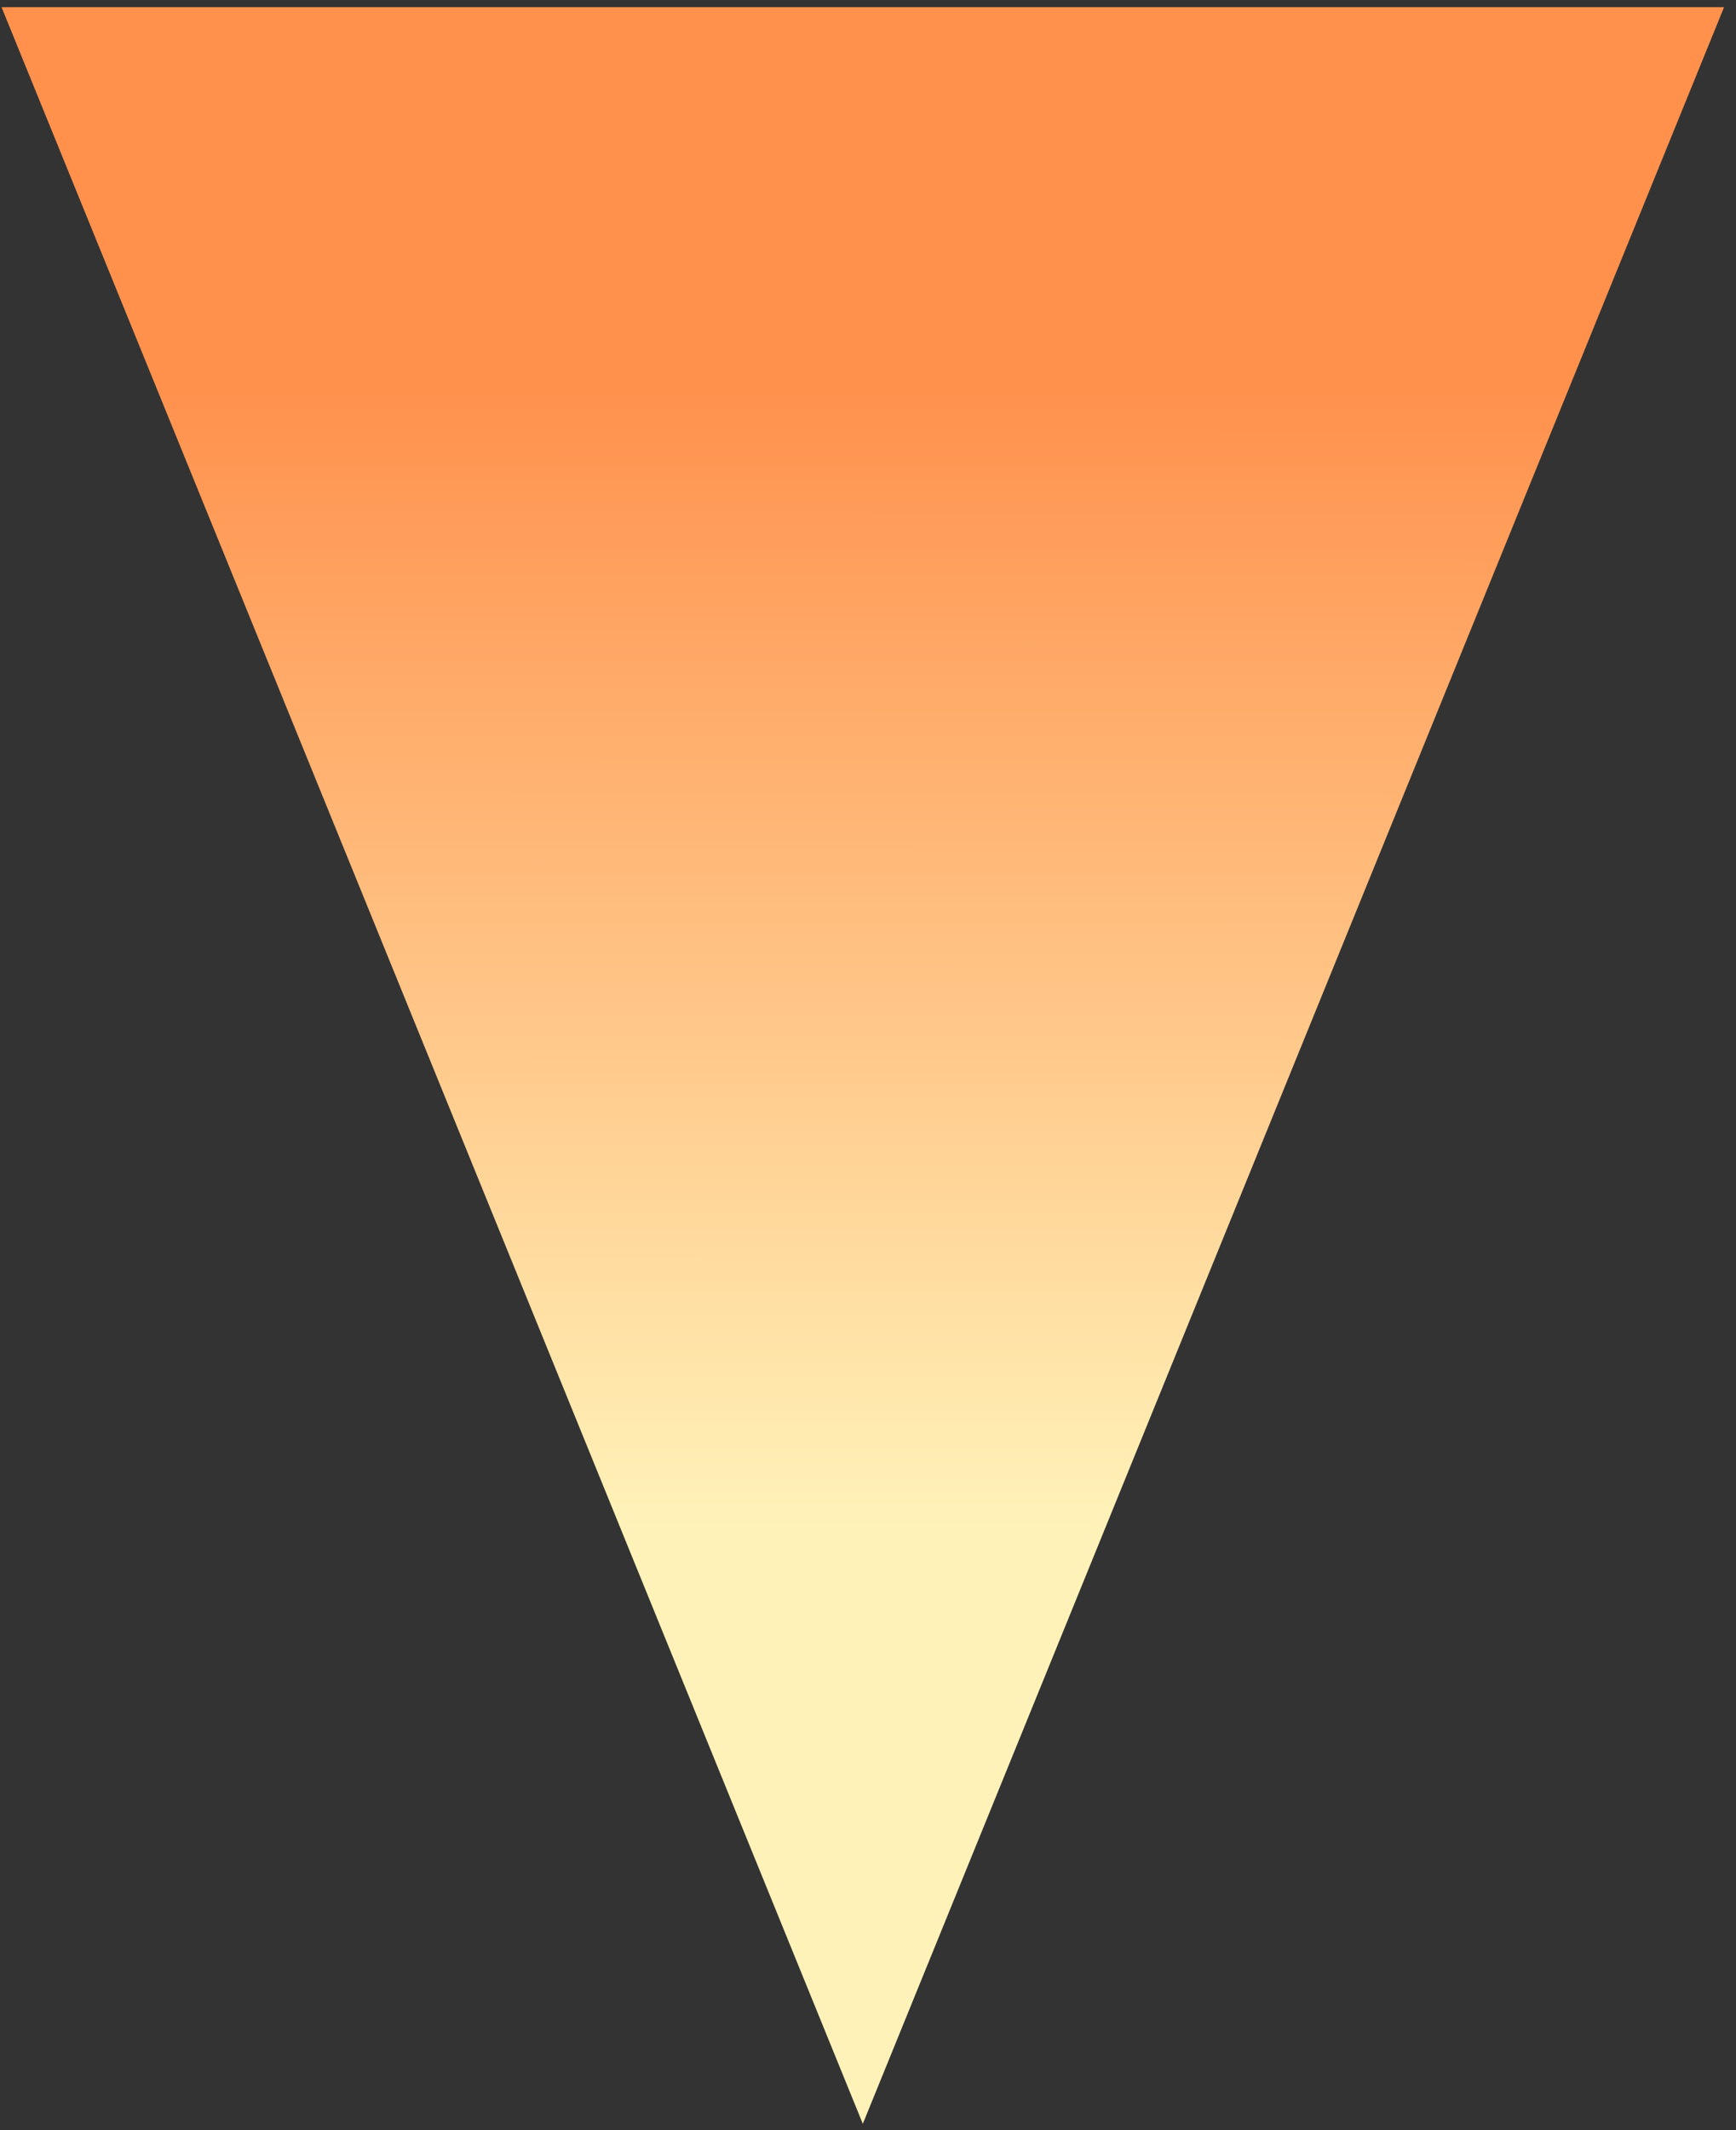 <svg xmlns="http://www.w3.org/2000/svg" xmlns:xlink="http://www.w3.org/1999/xlink" width="181" zoomAndPan="magnify" viewBox="0 0 135.75 166.5" height="222" preserveAspectRatio="xMidYMid meet" version="1.0"><rect x="0" y="0" width="135.75" height="166.5" fill="#333333" stroke="none"/><defs><clipPath id="0915bc2e58"><path d="M 0.078 0 L 135 0 L 135 166 L 0.078 166 Z M 0.078 0 " clip-rule="nonzero"/></clipPath><clipPath id="c0e8643119"><path d="M 67.469 166 L 0.121 0.562 L 134.816 0.562 Z M 67.469 166 " clip-rule="nonzero"/></clipPath><linearGradient x1="90.135" gradientTransform="matrix(0.748, 0, 0, 0.748, 0.079, 0)" y1="0.719" x2="90.06" gradientUnits="userSpaceOnUse" y2="222.031" id="5513b5d913"><stop stop-opacity="1" stop-color="rgb(100%, 56.898%, 30.199%)" offset="0"/><stop stop-opacity="1" stop-color="rgb(100%, 56.898%, 30.199%)" offset="0"/><stop stop-opacity="1" stop-color="rgb(100%, 56.898%, 30.199%)" offset="0.125"/><stop stop-opacity="1" stop-color="rgb(100%, 56.898%, 30.199%)" offset="0.156"/><stop stop-opacity="1" stop-color="rgb(100%, 56.898%, 30.199%)" offset="0.172"/><stop stop-opacity="1" stop-color="rgb(100%, 56.898%, 30.199%)" offset="0.18"/><stop stop-opacity="1" stop-color="rgb(100%, 57.094%, 30.415%)" offset="0.184"/><stop stop-opacity="1" stop-color="rgb(100%, 57.291%, 30.632%)" offset="0.188"/><stop stop-opacity="1" stop-color="rgb(100%, 57.568%, 30.939%)" offset="0.191"/><stop stop-opacity="1" stop-color="rgb(100%, 57.848%, 31.247%)" offset="0.195"/><stop stop-opacity="1" stop-color="rgb(100%, 58.125%, 31.554%)" offset="0.199"/><stop stop-opacity="1" stop-color="rgb(100%, 58.405%, 31.862%)" offset="0.203"/><stop stop-opacity="1" stop-color="rgb(100%, 58.682%, 32.17%)" offset="0.207"/><stop stop-opacity="1" stop-color="rgb(100%, 58.961%, 32.478%)" offset="0.211"/><stop stop-opacity="1" stop-color="rgb(100%, 59.239%, 32.785%)" offset="0.215"/><stop stop-opacity="1" stop-color="rgb(100%, 59.518%, 33.093%)" offset="0.219"/><stop stop-opacity="1" stop-color="rgb(100%, 59.796%, 33.4%)" offset="0.223"/><stop stop-opacity="1" stop-color="rgb(100%, 60.074%, 33.708%)" offset="0.227"/><stop stop-opacity="1" stop-color="rgb(100%, 60.352%, 34.016%)" offset="0.23"/><stop stop-opacity="1" stop-color="rgb(100%, 60.631%, 34.325%)" offset="0.234"/><stop stop-opacity="1" stop-color="rgb(100%, 60.909%, 34.631%)" offset="0.238"/><stop stop-opacity="1" stop-color="rgb(100%, 61.188%, 34.94%)" offset="0.242"/><stop stop-opacity="1" stop-color="rgb(100%, 61.465%, 35.246%)" offset="0.246"/><stop stop-opacity="1" stop-color="rgb(100%, 61.745%, 35.555%)" offset="0.25"/><stop stop-opacity="1" stop-color="rgb(100%, 62.022%, 35.863%)" offset="0.254"/><stop stop-opacity="1" stop-color="rgb(100%, 62.302%, 36.171%)" offset="0.258"/><stop stop-opacity="1" stop-color="rgb(100%, 62.579%, 36.478%)" offset="0.262"/><stop stop-opacity="1" stop-color="rgb(100%, 62.859%, 36.786%)" offset="0.266"/><stop stop-opacity="1" stop-color="rgb(100%, 63.136%, 37.093%)" offset="0.27"/><stop stop-opacity="1" stop-color="rgb(100%, 63.416%, 37.401%)" offset="0.273"/><stop stop-opacity="1" stop-color="rgb(100%, 63.693%, 37.709%)" offset="0.277"/><stop stop-opacity="1" stop-color="rgb(100%, 63.972%, 38.017%)" offset="0.281"/><stop stop-opacity="1" stop-color="rgb(100%, 64.25%, 38.324%)" offset="0.285"/><stop stop-opacity="1" stop-color="rgb(100%, 64.529%, 38.632%)" offset="0.289"/><stop stop-opacity="1" stop-color="rgb(100%, 64.807%, 38.939%)" offset="0.293"/><stop stop-opacity="1" stop-color="rgb(100%, 65.086%, 39.247%)" offset="0.297"/><stop stop-opacity="1" stop-color="rgb(100%, 65.364%, 39.555%)" offset="0.301"/><stop stop-opacity="1" stop-color="rgb(100%, 65.642%, 39.864%)" offset="0.305"/><stop stop-opacity="1" stop-color="rgb(100%, 65.919%, 40.17%)" offset="0.309"/><stop stop-opacity="1" stop-color="rgb(100%, 66.199%, 40.479%)" offset="0.312"/><stop stop-opacity="1" stop-color="rgb(100%, 66.476%, 40.785%)" offset="0.316"/><stop stop-opacity="1" stop-color="rgb(100%, 66.756%, 41.093%)" offset="0.32"/><stop stop-opacity="1" stop-color="rgb(100%, 67.033%, 41.4%)" offset="0.324"/><stop stop-opacity="1" stop-color="rgb(100%, 67.313%, 41.708%)" offset="0.328"/><stop stop-opacity="1" stop-color="rgb(100%, 67.59%, 42.017%)" offset="0.332"/><stop stop-opacity="1" stop-color="rgb(100%, 67.87%, 42.325%)" offset="0.336"/><stop stop-opacity="1" stop-color="rgb(100%, 68.147%, 42.632%)" offset="0.34"/><stop stop-opacity="1" stop-color="rgb(100%, 68.427%, 42.94%)" offset="0.344"/><stop stop-opacity="1" stop-color="rgb(100%, 68.704%, 43.246%)" offset="0.348"/><stop stop-opacity="1" stop-color="rgb(100%, 68.983%, 43.555%)" offset="0.352"/><stop stop-opacity="1" stop-color="rgb(100%, 69.261%, 43.863%)" offset="0.355"/><stop stop-opacity="1" stop-color="rgb(100%, 69.54%, 44.171%)" offset="0.359"/><stop stop-opacity="1" stop-color="rgb(100%, 69.818%, 44.478%)" offset="0.363"/><stop stop-opacity="1" stop-color="rgb(100%, 70.097%, 44.786%)" offset="0.367"/><stop stop-opacity="1" stop-color="rgb(100%, 70.375%, 45.093%)" offset="0.371"/><stop stop-opacity="1" stop-color="rgb(100%, 70.654%, 45.401%)" offset="0.375"/><stop stop-opacity="1" stop-color="rgb(100%, 70.932%, 45.709%)" offset="0.379"/><stop stop-opacity="1" stop-color="rgb(100%, 71.21%, 46.017%)" offset="0.383"/><stop stop-opacity="1" stop-color="rgb(100%, 71.487%, 46.324%)" offset="0.387"/><stop stop-opacity="1" stop-color="rgb(100%, 71.767%, 46.632%)" offset="0.391"/><stop stop-opacity="1" stop-color="rgb(100%, 72.044%, 46.939%)" offset="0.395"/><stop stop-opacity="1" stop-color="rgb(100%, 72.324%, 47.247%)" offset="0.398"/><stop stop-opacity="1" stop-color="rgb(100%, 72.601%, 47.556%)" offset="0.402"/><stop stop-opacity="1" stop-color="rgb(100%, 72.881%, 47.864%)" offset="0.406"/><stop stop-opacity="1" stop-color="rgb(100%, 73.158%, 48.17%)" offset="0.41"/><stop stop-opacity="1" stop-color="rgb(100%, 73.438%, 48.479%)" offset="0.414"/><stop stop-opacity="1" stop-color="rgb(100%, 73.715%, 48.785%)" offset="0.418"/><stop stop-opacity="1" stop-color="rgb(100%, 73.994%, 49.094%)" offset="0.422"/><stop stop-opacity="1" stop-color="rgb(100%, 74.272%, 49.4%)" offset="0.426"/><stop stop-opacity="1" stop-color="rgb(100%, 74.551%, 49.709%)" offset="0.43"/><stop stop-opacity="1" stop-color="rgb(100%, 74.829%, 50.017%)" offset="0.434"/><stop stop-opacity="1" stop-color="rgb(100%, 75.108%, 50.325%)" offset="0.438"/><stop stop-opacity="1" stop-color="rgb(100%, 75.386%, 50.632%)" offset="0.441"/><stop stop-opacity="1" stop-color="rgb(100%, 75.665%, 50.94%)" offset="0.445"/><stop stop-opacity="1" stop-color="rgb(100%, 75.943%, 51.247%)" offset="0.449"/><stop stop-opacity="1" stop-color="rgb(100%, 76.222%, 51.555%)" offset="0.453"/><stop stop-opacity="1" stop-color="rgb(100%, 76.5%, 51.863%)" offset="0.457"/><stop stop-opacity="1" stop-color="rgb(100%, 76.778%, 52.171%)" offset="0.461"/><stop stop-opacity="1" stop-color="rgb(100%, 77.055%, 52.478%)" offset="0.465"/><stop stop-opacity="1" stop-color="rgb(100%, 77.335%, 52.786%)" offset="0.469"/><stop stop-opacity="1" stop-color="rgb(100%, 77.612%, 53.093%)" offset="0.473"/><stop stop-opacity="1" stop-color="rgb(100%, 77.892%, 53.401%)" offset="0.477"/><stop stop-opacity="1" stop-color="rgb(100%, 78.169%, 53.709%)" offset="0.48"/><stop stop-opacity="1" stop-color="rgb(100%, 78.448%, 54.018%)" offset="0.484"/><stop stop-opacity="1" stop-color="rgb(100%, 78.726%, 54.324%)" offset="0.488"/><stop stop-opacity="1" stop-color="rgb(100%, 79.005%, 54.633%)" offset="0.492"/><stop stop-opacity="1" stop-color="rgb(100%, 79.283%, 54.939%)" offset="0.496"/><stop stop-opacity="1" stop-color="rgb(100%, 79.562%, 55.247%)" offset="0.5"/><stop stop-opacity="1" stop-color="rgb(100%, 79.84%, 55.556%)" offset="0.504"/><stop stop-opacity="1" stop-color="rgb(100%, 80.119%, 55.864%)" offset="0.508"/><stop stop-opacity="1" stop-color="rgb(100%, 80.397%, 56.171%)" offset="0.512"/><stop stop-opacity="1" stop-color="rgb(100%, 80.676%, 56.479%)" offset="0.516"/><stop stop-opacity="1" stop-color="rgb(100%, 80.954%, 56.786%)" offset="0.52"/><stop stop-opacity="1" stop-color="rgb(100%, 81.233%, 57.094%)" offset="0.523"/><stop stop-opacity="1" stop-color="rgb(100%, 81.511%, 57.402%)" offset="0.527"/><stop stop-opacity="1" stop-color="rgb(100%, 81.79%, 57.71%)" offset="0.531"/><stop stop-opacity="1" stop-color="rgb(100%, 82.068%, 58.017%)" offset="0.535"/><stop stop-opacity="1" stop-color="rgb(100%, 82.346%, 58.325%)" offset="0.539"/><stop stop-opacity="1" stop-color="rgb(100%, 82.623%, 58.632%)" offset="0.543"/><stop stop-opacity="1" stop-color="rgb(100%, 82.903%, 58.94%)" offset="0.547"/><stop stop-opacity="1" stop-color="rgb(100%, 83.18%, 59.247%)" offset="0.551"/><stop stop-opacity="1" stop-color="rgb(100%, 83.459%, 59.555%)" offset="0.555"/><stop stop-opacity="1" stop-color="rgb(100%, 83.737%, 59.863%)" offset="0.559"/><stop stop-opacity="1" stop-color="rgb(100%, 84.016%, 60.172%)" offset="0.562"/><stop stop-opacity="1" stop-color="rgb(100%, 84.294%, 60.478%)" offset="0.566"/><stop stop-opacity="1" stop-color="rgb(100%, 84.573%, 60.786%)" offset="0.57"/><stop stop-opacity="1" stop-color="rgb(100%, 84.851%, 61.093%)" offset="0.574"/><stop stop-opacity="1" stop-color="rgb(100%, 85.13%, 61.401%)" offset="0.578"/><stop stop-opacity="1" stop-color="rgb(100%, 85.408%, 61.71%)" offset="0.582"/><stop stop-opacity="1" stop-color="rgb(100%, 85.687%, 62.018%)" offset="0.586"/><stop stop-opacity="1" stop-color="rgb(100%, 85.965%, 62.325%)" offset="0.59"/><stop stop-opacity="1" stop-color="rgb(100%, 86.244%, 62.633%)" offset="0.594"/><stop stop-opacity="1" stop-color="rgb(100%, 86.522%, 62.939%)" offset="0.598"/><stop stop-opacity="1" stop-color="rgb(100%, 86.801%, 63.248%)" offset="0.602"/><stop stop-opacity="1" stop-color="rgb(100%, 87.079%, 63.556%)" offset="0.605"/><stop stop-opacity="1" stop-color="rgb(100%, 87.358%, 63.864%)" offset="0.609"/><stop stop-opacity="1" stop-color="rgb(100%, 87.636%, 64.171%)" offset="0.613"/><stop stop-opacity="1" stop-color="rgb(100%, 87.915%, 64.479%)" offset="0.617"/><stop stop-opacity="1" stop-color="rgb(100%, 88.193%, 64.786%)" offset="0.621"/><stop stop-opacity="1" stop-color="rgb(100%, 88.47%, 65.094%)" offset="0.625"/><stop stop-opacity="1" stop-color="rgb(100%, 88.748%, 65.402%)" offset="0.629"/><stop stop-opacity="1" stop-color="rgb(100%, 89.027%, 65.71%)" offset="0.633"/><stop stop-opacity="1" stop-color="rgb(100%, 89.305%, 66.017%)" offset="0.637"/><stop stop-opacity="1" stop-color="rgb(100%, 89.584%, 66.325%)" offset="0.641"/><stop stop-opacity="1" stop-color="rgb(100%, 89.862%, 66.632%)" offset="0.645"/><stop stop-opacity="1" stop-color="rgb(100%, 90.141%, 66.94%)" offset="0.648"/><stop stop-opacity="1" stop-color="rgb(100%, 90.419%, 67.249%)" offset="0.652"/><stop stop-opacity="1" stop-color="rgb(100%, 90.698%, 67.557%)" offset="0.656"/><stop stop-opacity="1" stop-color="rgb(100%, 90.976%, 67.863%)" offset="0.66"/><stop stop-opacity="1" stop-color="rgb(100%, 91.255%, 68.172%)" offset="0.664"/><stop stop-opacity="1" stop-color="rgb(100%, 91.533%, 68.478%)" offset="0.668"/><stop stop-opacity="1" stop-color="rgb(100%, 91.812%, 68.787%)" offset="0.672"/><stop stop-opacity="1" stop-color="rgb(100%, 92.09%, 69.093%)" offset="0.676"/><stop stop-opacity="1" stop-color="rgb(100%, 92.369%, 69.402%)" offset="0.68"/><stop stop-opacity="1" stop-color="rgb(100%, 92.647%, 69.71%)" offset="0.684"/><stop stop-opacity="1" stop-color="rgb(100%, 92.926%, 70.018%)" offset="0.688"/><stop stop-opacity="1" stop-color="rgb(100%, 93.204%, 70.325%)" offset="0.691"/><stop stop-opacity="1" stop-color="rgb(100%, 93.483%, 70.633%)" offset="0.695"/><stop stop-opacity="1" stop-color="rgb(100%, 93.761%, 70.94%)" offset="0.699"/><stop stop-opacity="1" stop-color="rgb(100%, 94.038%, 71.248%)" offset="0.703"/><stop stop-opacity="1" stop-color="rgb(100%, 94.316%, 71.556%)" offset="0.707"/><stop stop-opacity="1" stop-color="rgb(100%, 94.595%, 71.864%)" offset="0.711"/><stop stop-opacity="1" stop-color="rgb(100%, 94.746%, 72.031%)" offset="0.719"/><stop stop-opacity="1" stop-color="rgb(100%, 94.899%, 72.198%)" offset="0.75"/><stop stop-opacity="1" stop-color="rgb(100%, 94.899%, 72.198%)" offset="1"/><stop stop-opacity="1" stop-color="rgb(100%, 94.899%, 72.198%)" offset="1"/></linearGradient></defs><g clip-path="url(#0915bc2e58)"><g clip-path="url(#c0e8643119)"><path fill="url(#5513b5d913)" d="M 0.121 0.562 L 0.121 166 L 134.816 166 L 134.816 0.562 Z M 0.121 0.562 " fill-rule="nonzero"/></g></g></svg>